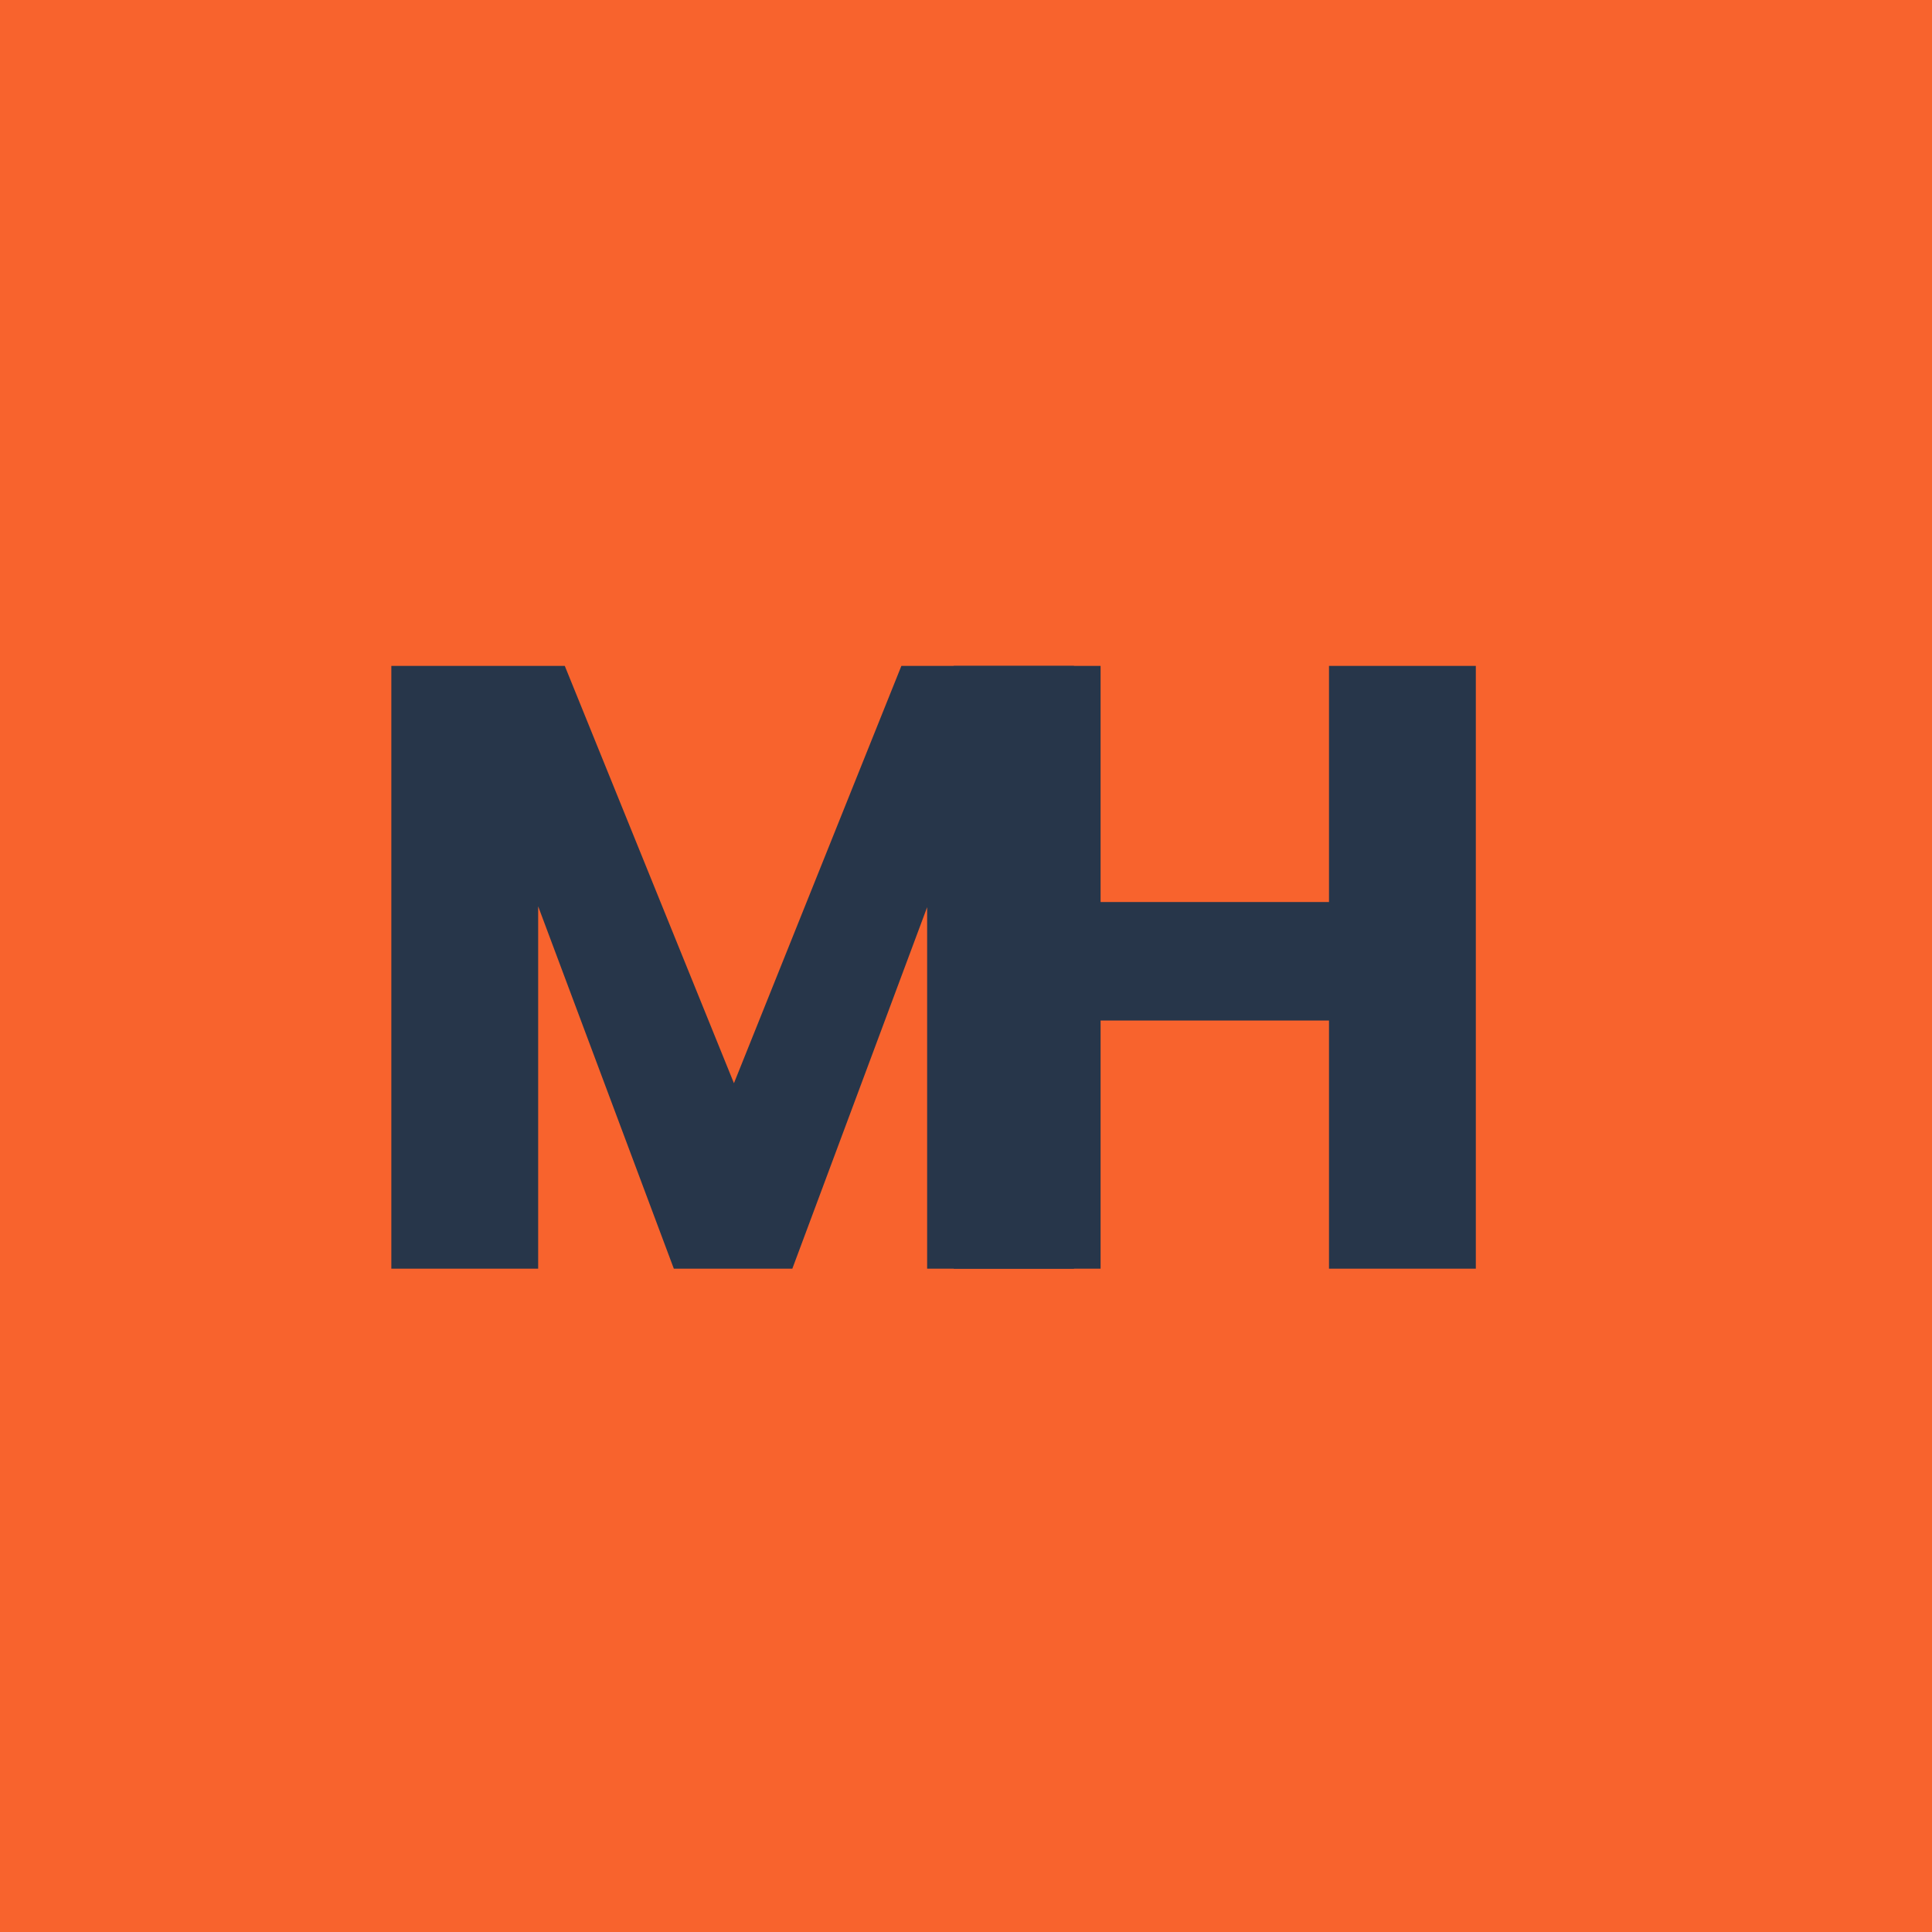 <?xml version="1.0" encoding="utf-8"?>
<svg width="1800px" height="1800px" viewBox="0 0 1800 1800" version="1.1" xmlns:xlink="http://www.w3.org/1999/xlink" xmlns="http://www.w3.org/2000/svg">
  <g id="logo">
    <path d="M0 0L1800 0L1800 1800L0 1800L0 0Z" id="Rectangle-2" fill="#F8632D" fill-rule="evenodd" stroke="none" />
    <g id="Groupes" transform="translate(314.996 300)">
      <g id="M" fill="#27364A">
        <path d="M685.6 320.4L685.6 882L548.8 882L548.8 545.2L423.2 882L312.8 882L186.4 544.4L186.4 882L49.6 882L49.6 320.4L211.2 320.4L368.8 709.2L524.8 320.4L685.6 320.4Z" />
      </g>
      <g id="H" fill="#27364A" transform="translate(524 0)">
        <path d="M536 320.4L536 882L399.2 882L399.2 650.8L186.4 650.8L186.4 882L49.6 882L49.6 320.4L186.4 320.4L186.4 540.4L399.2 540.4L399.2 320.4L536 320.4Z" />
      </g>
    </g>
  </g>
</svg>